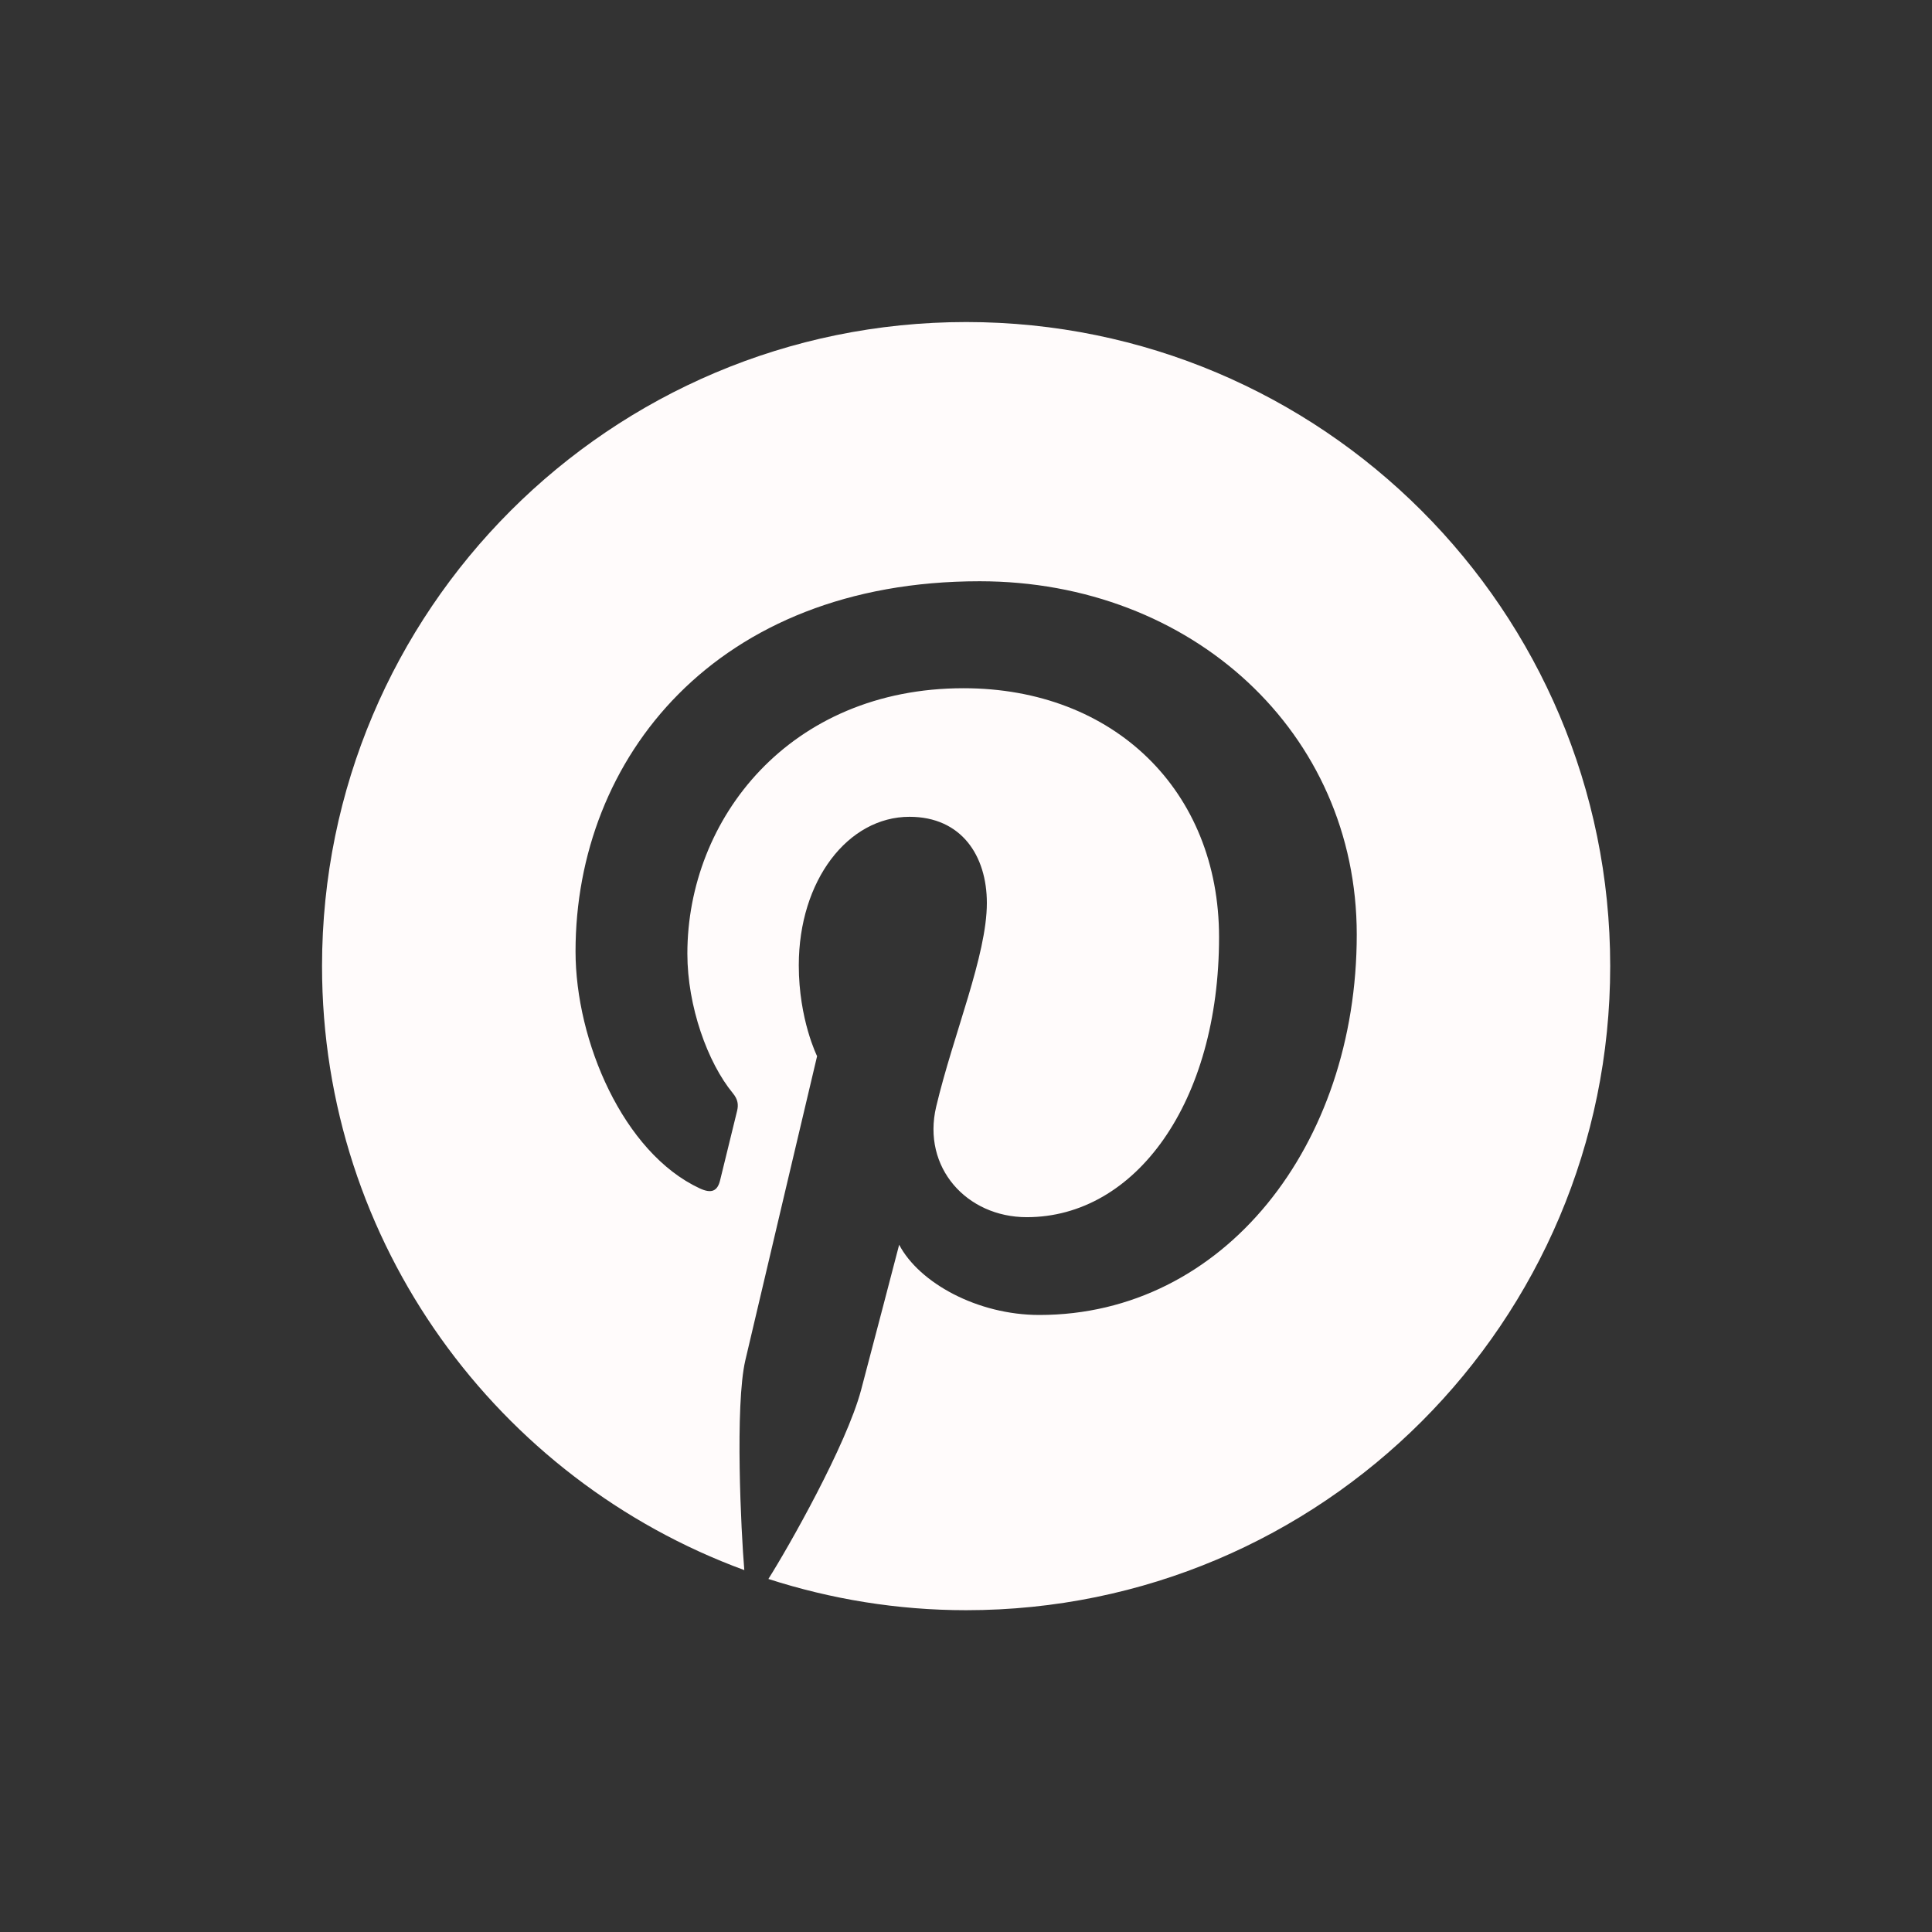 <?xml version="1.0" encoding="UTF-8"?> <svg xmlns="http://www.w3.org/2000/svg" xmlns:xlink="http://www.w3.org/1999/xlink" viewBox="0,0,256,256" width="64px" height="64px" fill-rule="nonzero"><rect x="0" y="0" width="256" height="256" fill="#333333" stroke="none"/><g fill="#fffbfb" fill-rule="nonzero" stroke="none" stroke-width="1" stroke-linecap="butt" stroke-linejoin="miter" stroke-miterlimit="10" stroke-dasharray="" stroke-dashoffset="0" font-family="none" font-weight="none" font-size="none" text-anchor="none" style="mix-blend-mode: normal"><g transform="scale(3.556,3.556)"><path d="M36,12c13.255,0 24,10.745 24,24c0,13.255 -10.745,24 -24,24c-2.572,0 -5.045,-0.415 -7.368,-1.164c0.753,-1.19 2.903,-4.98 3.453,-7.036c0.285,-1.065 1.42,-5.418 1.42,-5.418c0.743,1.417 2.914,2.617 5.224,2.617c6.874,0 11.827,-6.322 11.827,-14.176c0,-7.529 -6.144,-13.164 -14.051,-13.164c-9.836,0 -15.059,6.603 -15.059,13.792c0,3.343 1.78,7.505 4.626,8.83c0.432,0.201 0.663,0.112 0.762,-0.305c0.075,-0.317 0.46,-1.865 0.633,-2.585c0.055,-0.23 0.028,-0.428 -0.158,-0.654c-0.942,-1.142 -1.696,-3.242 -1.696,-5.201c0,-5.027 3.807,-9.891 10.292,-9.891c5.599,0 9.52,3.815 9.52,9.273c0,6.166 -3.114,10.437 -7.165,10.437c-2.237,0 -3.912,-1.85 -3.375,-4.119c0.643,-2.709 1.888,-5.633 1.888,-7.589c0,-1.751 -0.939,-3.211 -2.884,-3.211c-2.287,0 -4.124,2.366 -4.124,5.535c0,2.019 0.682,3.384 0.682,3.384c0,0 -2.258,9.55 -2.673,11.329c-0.392,1.684 -0.16,6.403 -0.039,7.822c-9.177,-3.37 -15.735,-12.161 -15.735,-22.506c0,-13.255 10.745,-24 24,-24z"></path></g></g></svg> 